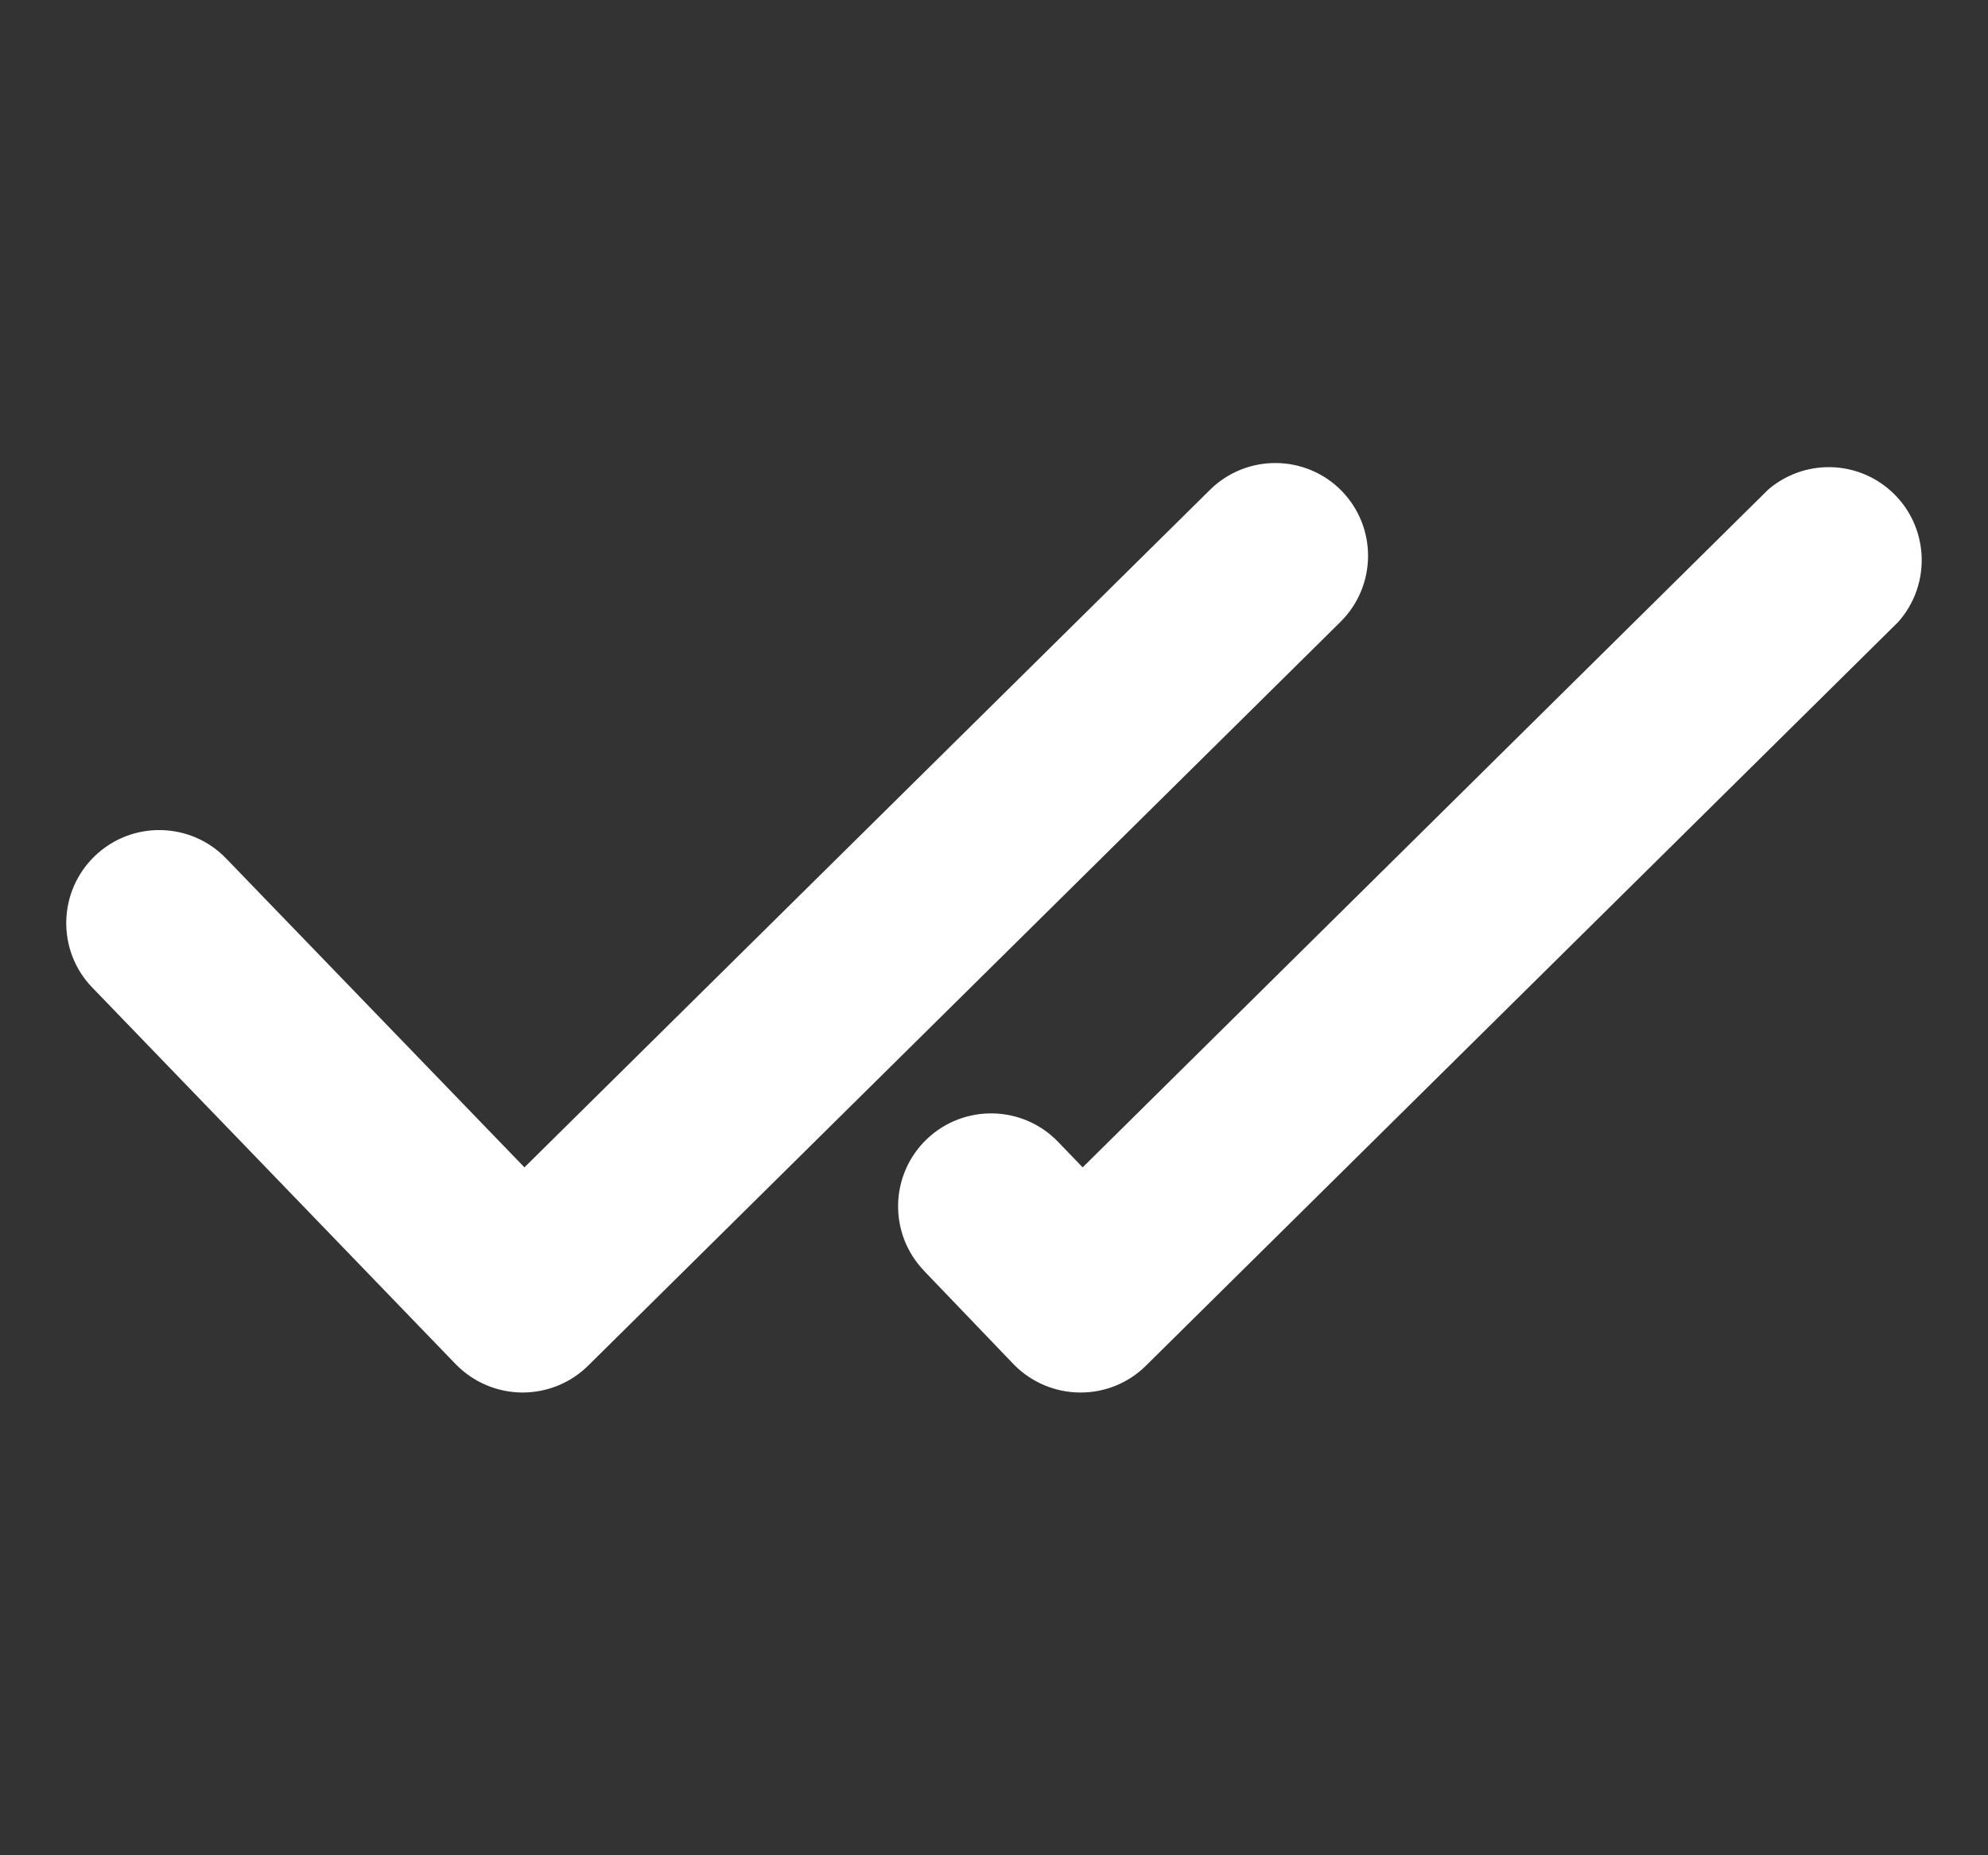 <svg width="15" height="14" viewBox="0 0 15 14" fill="none" xmlns="http://www.w3.org/2000/svg">
<rect x="0" y="0" width="15" height="14" fill="#333333" stroke="none"/>
<g clip-path="url(#clip0_2394_24727)">
<path d="M10.121 3.702C9.85 3.428 9.407 3.424 9.131 3.695L3.957 8.809L1.708 6.48C1.44 6.2 0.995 6.191 0.716 6.459C0.436 6.728 0.427 7.172 0.695 7.451C0.697 7.453 0.698 7.454 0.699 7.455L3.441 10.297C3.573 10.431 3.752 10.507 3.94 10.508H3.947C4.131 10.507 4.308 10.434 4.438 10.305L10.115 4.692C10.389 4.42 10.392 3.978 10.121 3.702Z" fill="white"/>
<path d="M7.651 10.298C7.782 10.431 7.961 10.507 8.148 10.508H8.155C8.339 10.508 8.516 10.435 8.646 10.306L14.323 4.693C14.58 4.403 14.554 3.96 14.264 3.702C14.002 3.469 13.607 3.466 13.341 3.695L8.169 8.809L7.984 8.617C7.716 8.338 7.272 8.329 6.992 8.597C6.713 8.865 6.703 9.309 6.972 9.589C6.973 9.59 6.974 9.591 6.975 9.593L7.651 10.298Z" fill="white"/>
</g>
<defs>
<clipPath id="clip0_2394_24727">
<rect width="14" height="14" fill="white" transform="translate(0.5)"/>
</clipPath>
</defs>
</svg>
